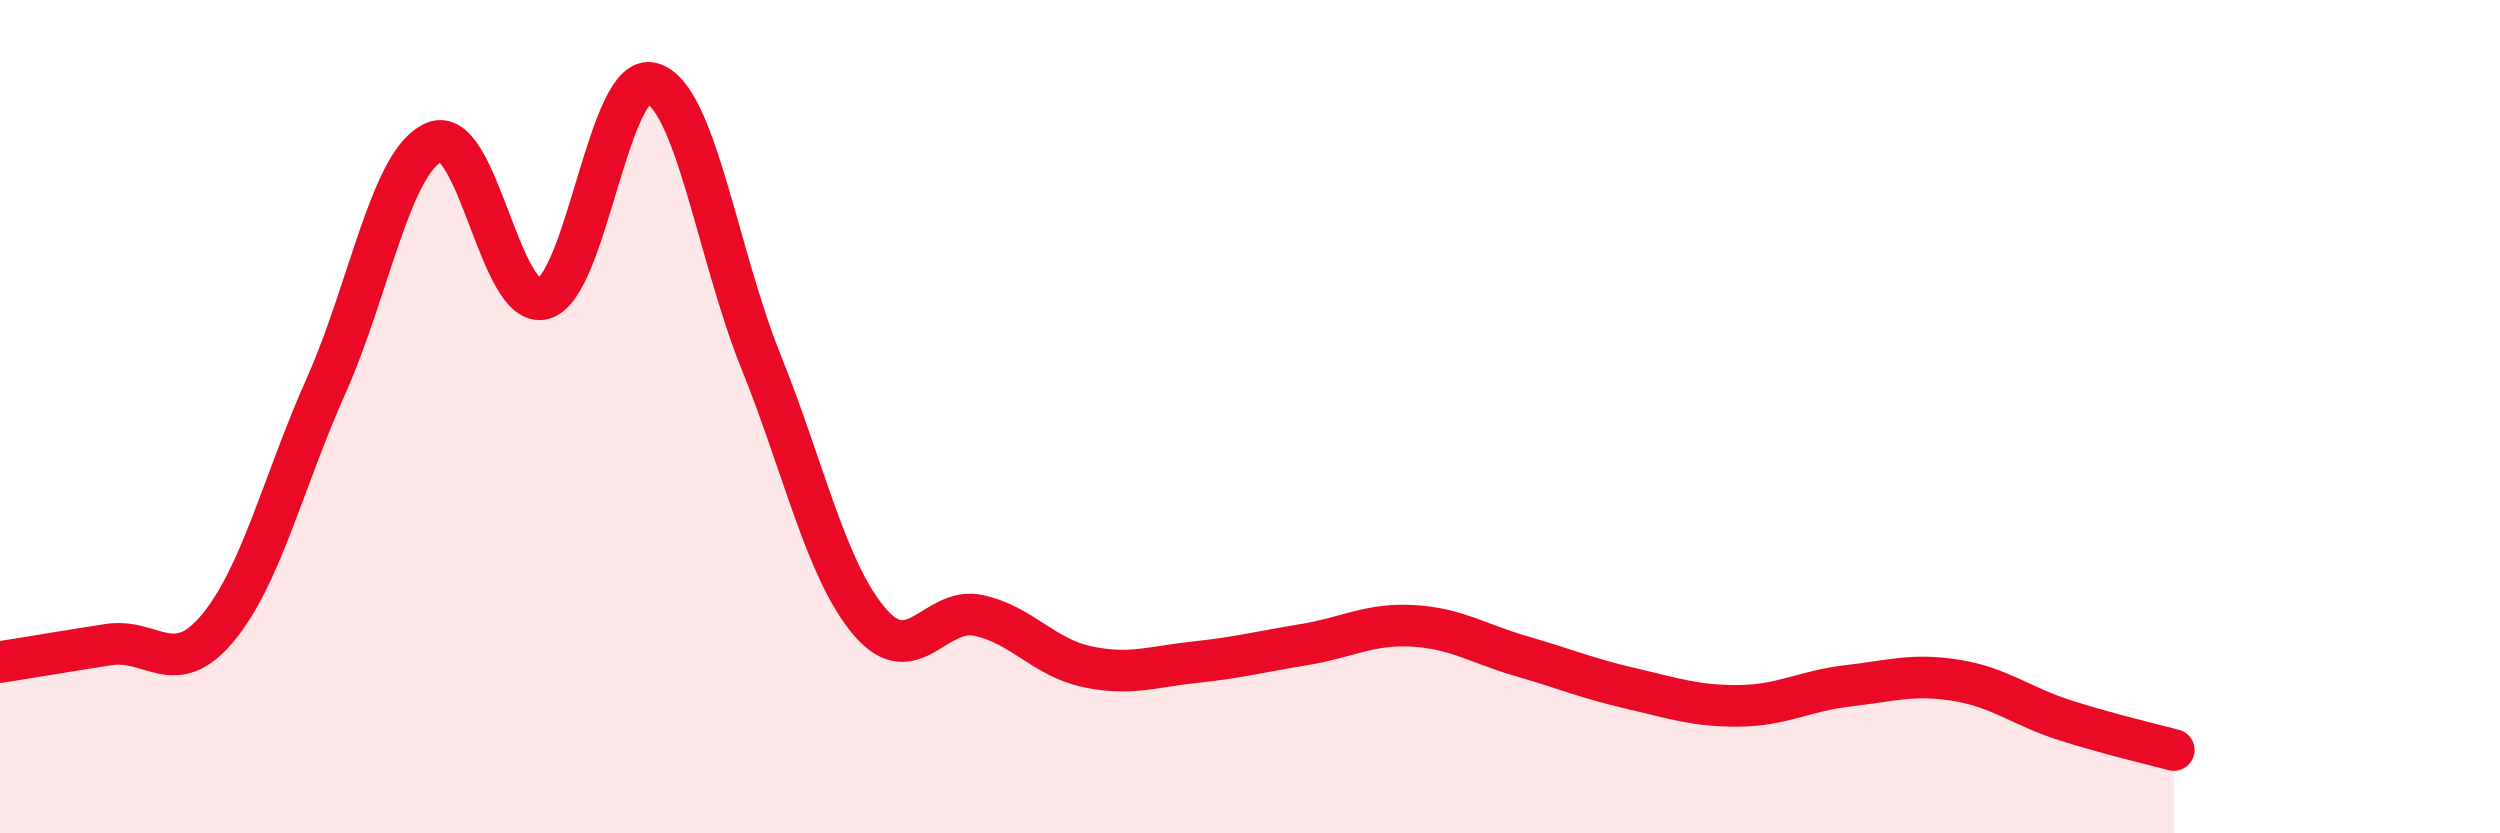 
    <svg width="60" height="20" viewBox="0 0 60 20" xmlns="http://www.w3.org/2000/svg">
      <path
        d="M 0,15.89 C 0.52,15.81 1.57,15.63 2.61,15.47 C 3.65,15.31 4.18,16.32 5.22,15.08 C 6.26,13.84 6.79,11.58 7.83,9.25 C 8.87,6.92 9.39,3.83 10.43,3.41 C 11.47,2.99 12,7.45 13.04,7.17 C 14.08,6.89 14.61,1.7 15.65,2 C 16.69,2.3 17.22,6.09 18.26,8.67 C 19.3,11.25 19.83,13.7 20.87,14.92 C 21.91,16.14 22.44,14.55 23.48,14.77 C 24.52,14.99 25.05,15.78 26.09,16 C 27.13,16.22 27.66,16 28.7,15.89 C 29.74,15.78 30.26,15.64 31.3,15.47 C 32.34,15.3 32.87,14.96 33.91,15.02 C 34.95,15.08 35.48,15.45 36.52,15.75 C 37.56,16.05 38.09,16.28 39.13,16.52 C 40.17,16.76 40.7,16.95 41.74,16.94 C 42.78,16.93 43.31,16.58 44.35,16.46 C 45.39,16.34 45.92,16.16 46.96,16.33 C 48,16.5 48.53,16.96 49.57,17.29 C 50.61,17.62 51.65,17.86 52.17,18L52.17 20L0 20Z"
        fill="#EB0A25"
        opacity="0.1"
        stroke-linecap="round"
        stroke-linejoin="round"
      />
      <path
        d="M 0,15.89 C 0.52,15.81 1.57,15.63 2.61,15.47 C 3.65,15.31 4.18,16.32 5.22,15.08 C 6.26,13.84 6.79,11.58 7.83,9.25 C 8.87,6.92 9.39,3.83 10.43,3.41 C 11.47,2.99 12,7.45 13.04,7.17 C 14.08,6.89 14.61,1.7 15.65,2 C 16.69,2.3 17.22,6.09 18.26,8.67 C 19.3,11.25 19.83,13.7 20.87,14.92 C 21.91,16.14 22.44,14.55 23.48,14.77 C 24.52,14.99 25.05,15.78 26.09,16 C 27.13,16.22 27.66,16 28.7,15.89 C 29.74,15.78 30.26,15.64 31.3,15.47 C 32.34,15.3 32.87,14.96 33.91,15.02 C 34.95,15.08 35.48,15.45 36.52,15.75 C 37.56,16.05 38.09,16.28 39.13,16.52 C 40.17,16.76 40.7,16.95 41.74,16.94 C 42.78,16.93 43.31,16.58 44.35,16.46 C 45.39,16.34 45.92,16.16 46.96,16.33 C 48,16.5 48.53,16.96 49.57,17.29 C 50.61,17.62 51.65,17.86 52.17,18"
        stroke="#EB0A25"
        stroke-width="1"
        fill="none"
        stroke-linecap="round"
        stroke-linejoin="round"
      />
    </svg>
  